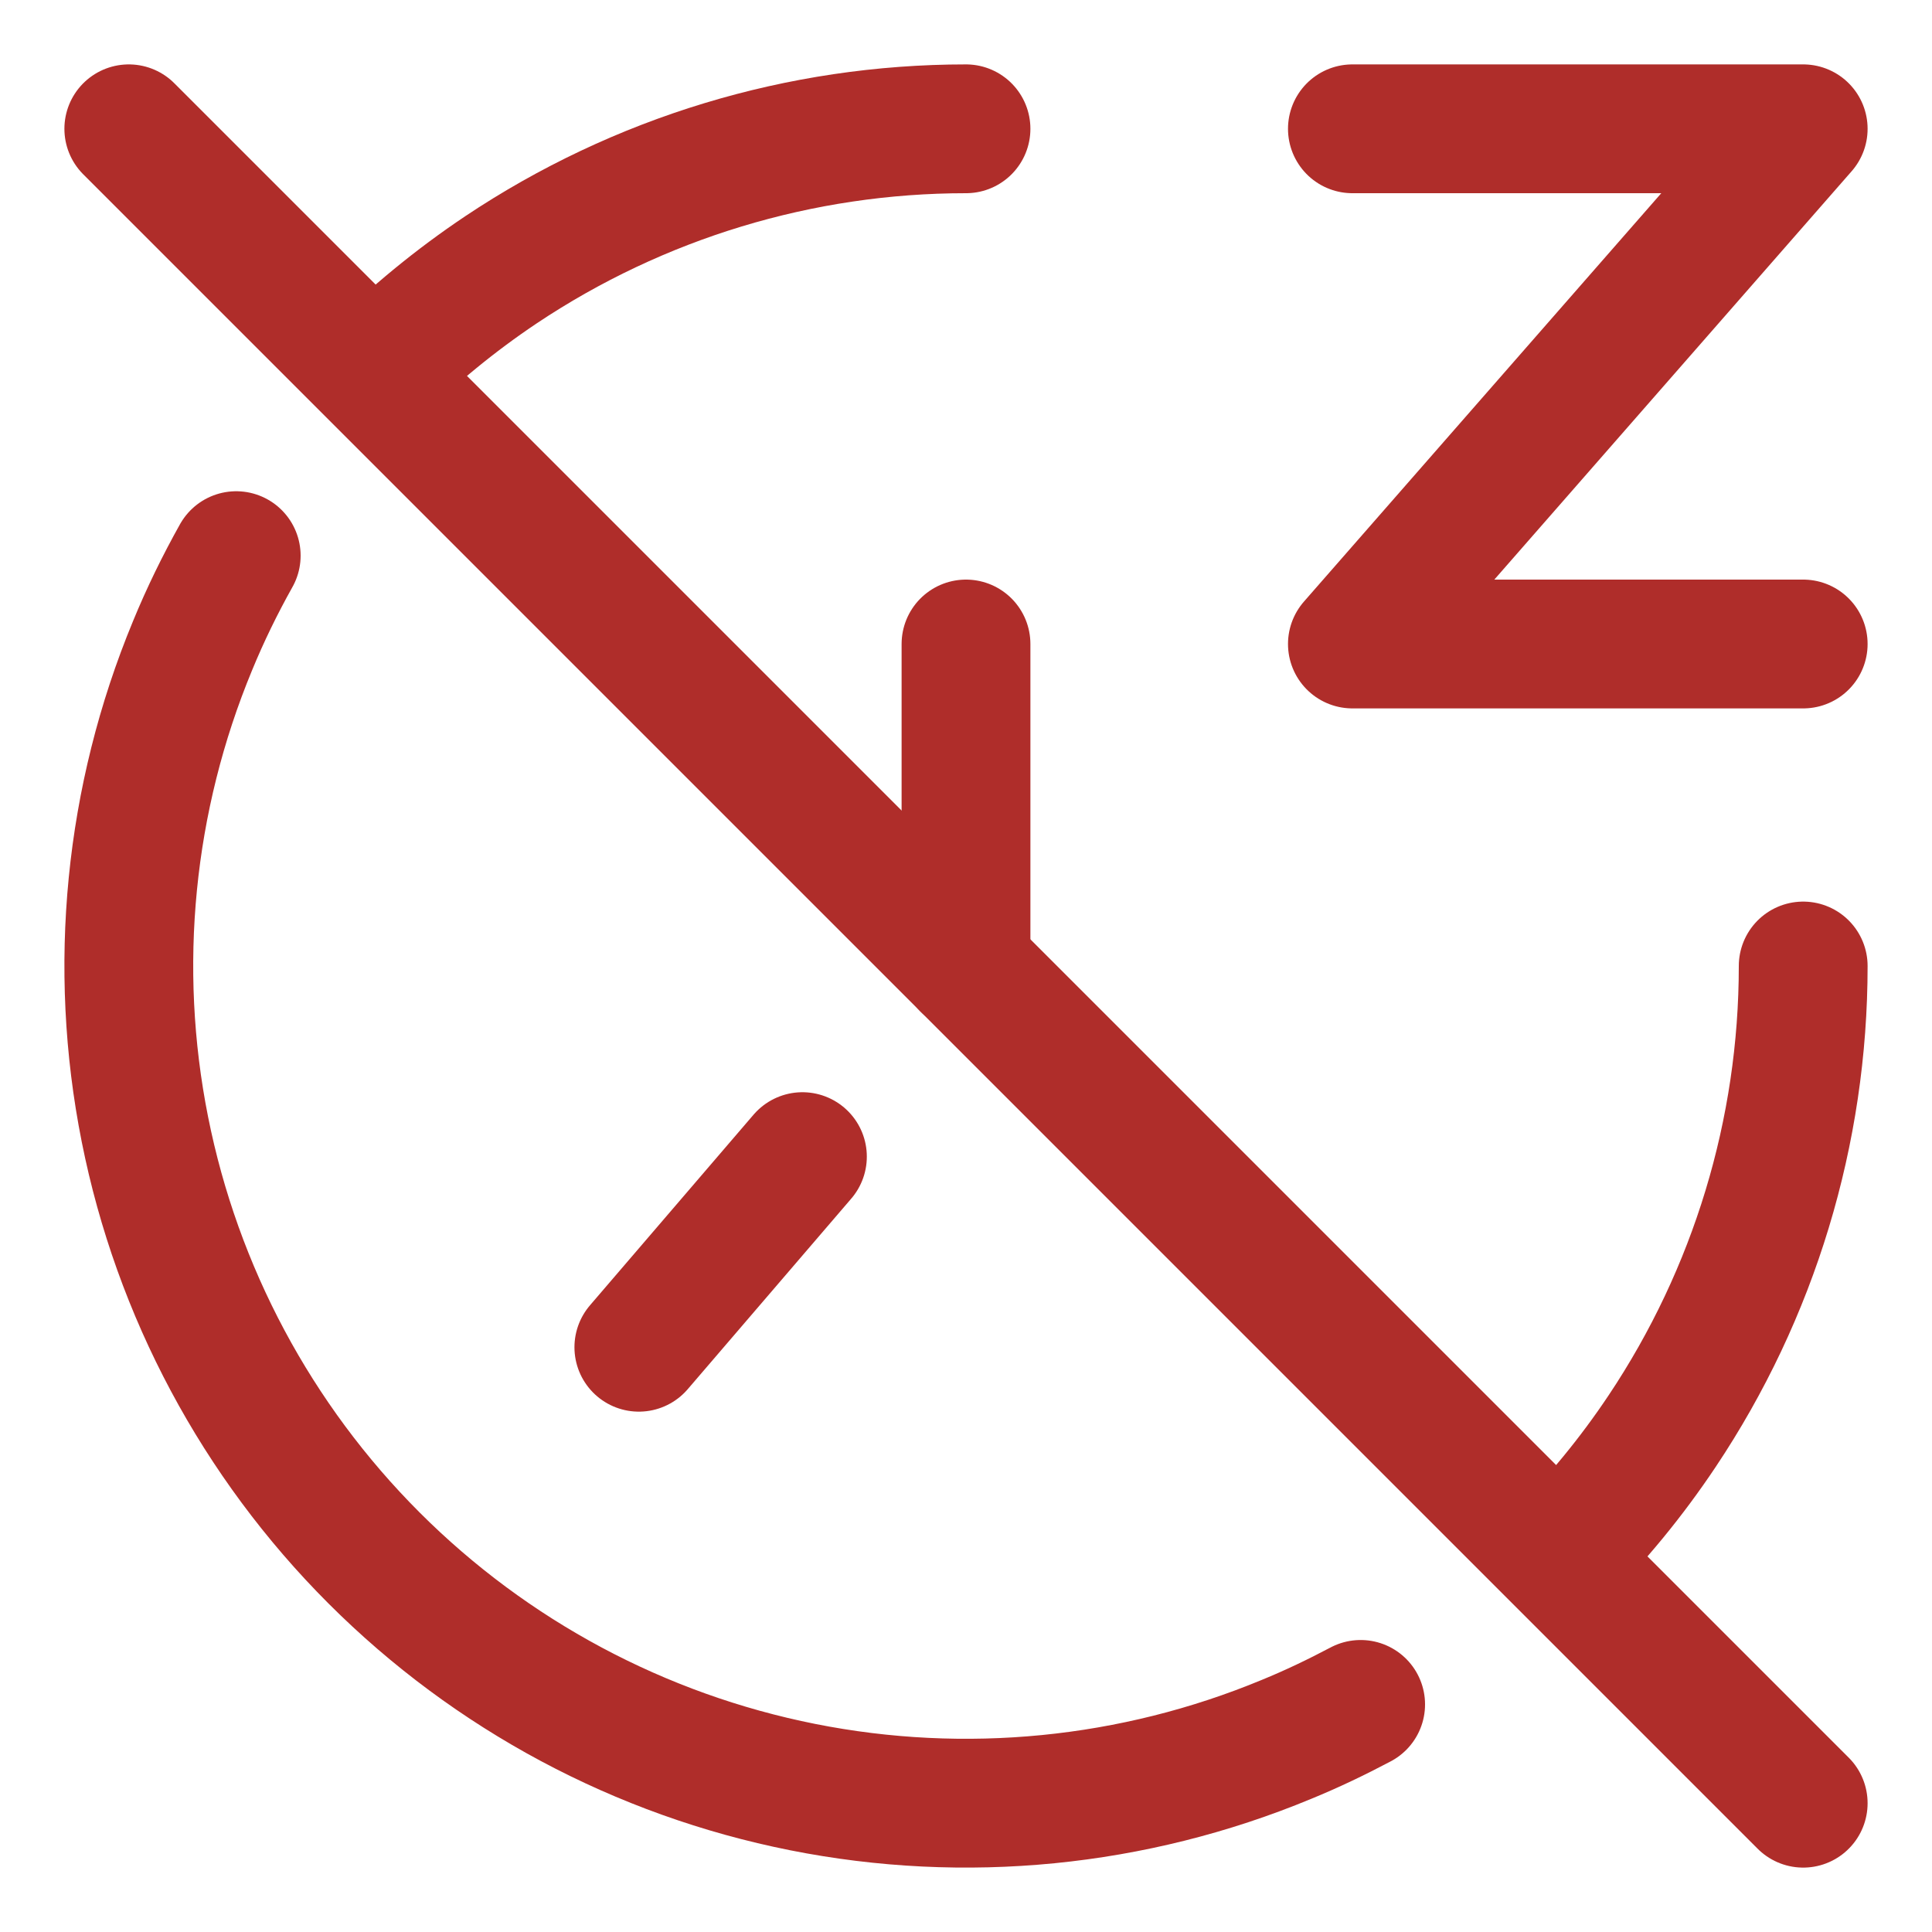 <?xml version="1.0" encoding="UTF-8"?> <svg xmlns="http://www.w3.org/2000/svg" width="15" height="15" viewBox="0 0 15 15" fill="none"><path d="M14 7.5C14 8.786 13.619 10.042 12.905 11.111C12.668 11.466 12.398 11.795 12.099 12.093M7.5 1C6.214 1 4.958 1.381 3.889 2.095C3.535 2.332 3.207 2.602 2.908 2.899M1.834 4.314C1.708 4.539 1.594 4.772 1.495 5.013C1.003 6.2 0.874 7.507 1.125 8.768C1.376 10.029 1.995 11.187 2.904 12.096C3.813 13.005 4.971 13.624 6.232 13.875C7.493 14.126 8.8 13.997 9.987 13.505C10.185 13.424 10.377 13.332 10.564 13.233" stroke="#AF2D2A" stroke-linecap="round" stroke-linejoin="round"></path><path d="M7.5 5V7.5M4.96 10.46L6.23 8.98" stroke="#AF2D2A" stroke-linecap="round" stroke-linejoin="round"></path><path d="M10.5 1H14L10.5 5H14" stroke="#AF2D2A" stroke-linecap="round" stroke-linejoin="round"></path><path d="M1 1L14 14" stroke="#AF2D2A" stroke-linecap="round" stroke-linejoin="round"></path></svg> 